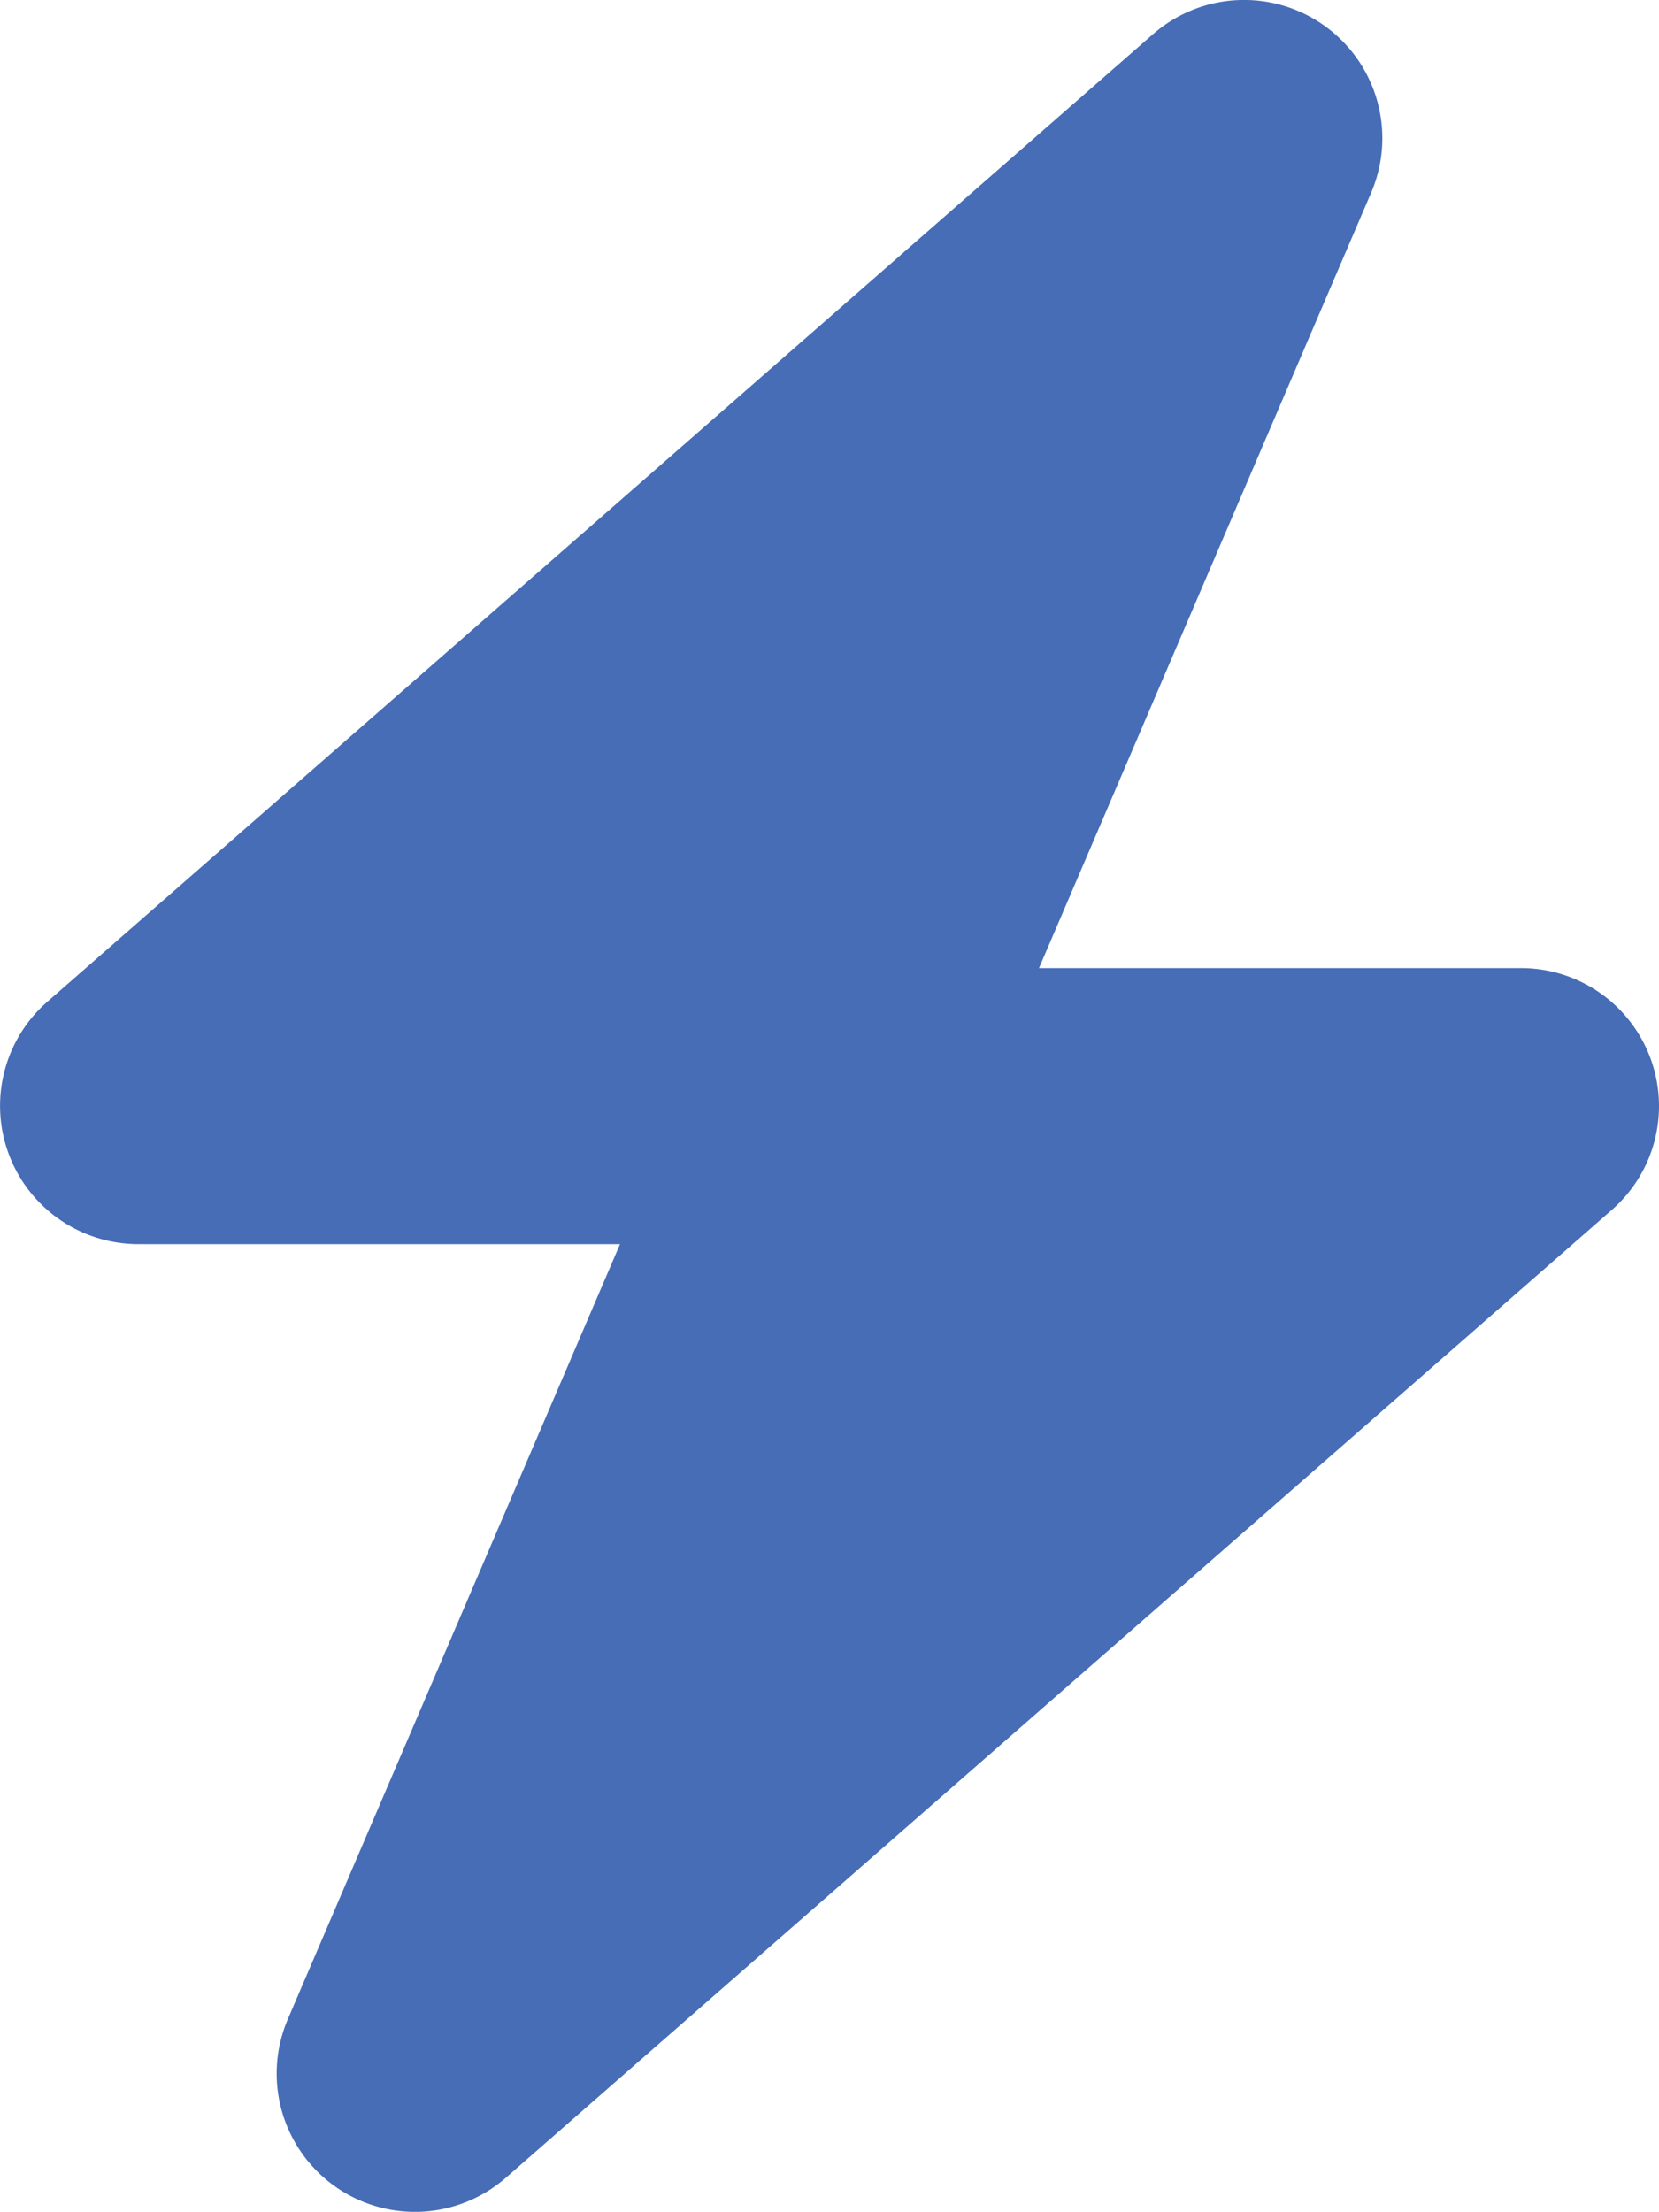 <svg id="Layer_1" data-name="Layer 1" xmlns="http://www.w3.org/2000/svg" viewBox="0 0 384.083 512.018"><defs><style>.cls-1{fill:#466db6;}</style></defs><path class="cls-1" d="M349.4,44.6A32.01,32.01,0,0,0,298.9,7.9l-256,224A32.012,32.012,0,0,0,64,288H175.5L98.6,467.4a32.01,32.01,0,0,0,50.5,36.7l256-224a31.935,31.935,0,0,0-21.1-56H272.5Z" transform="translate(-31.959 0.009)"/></svg>